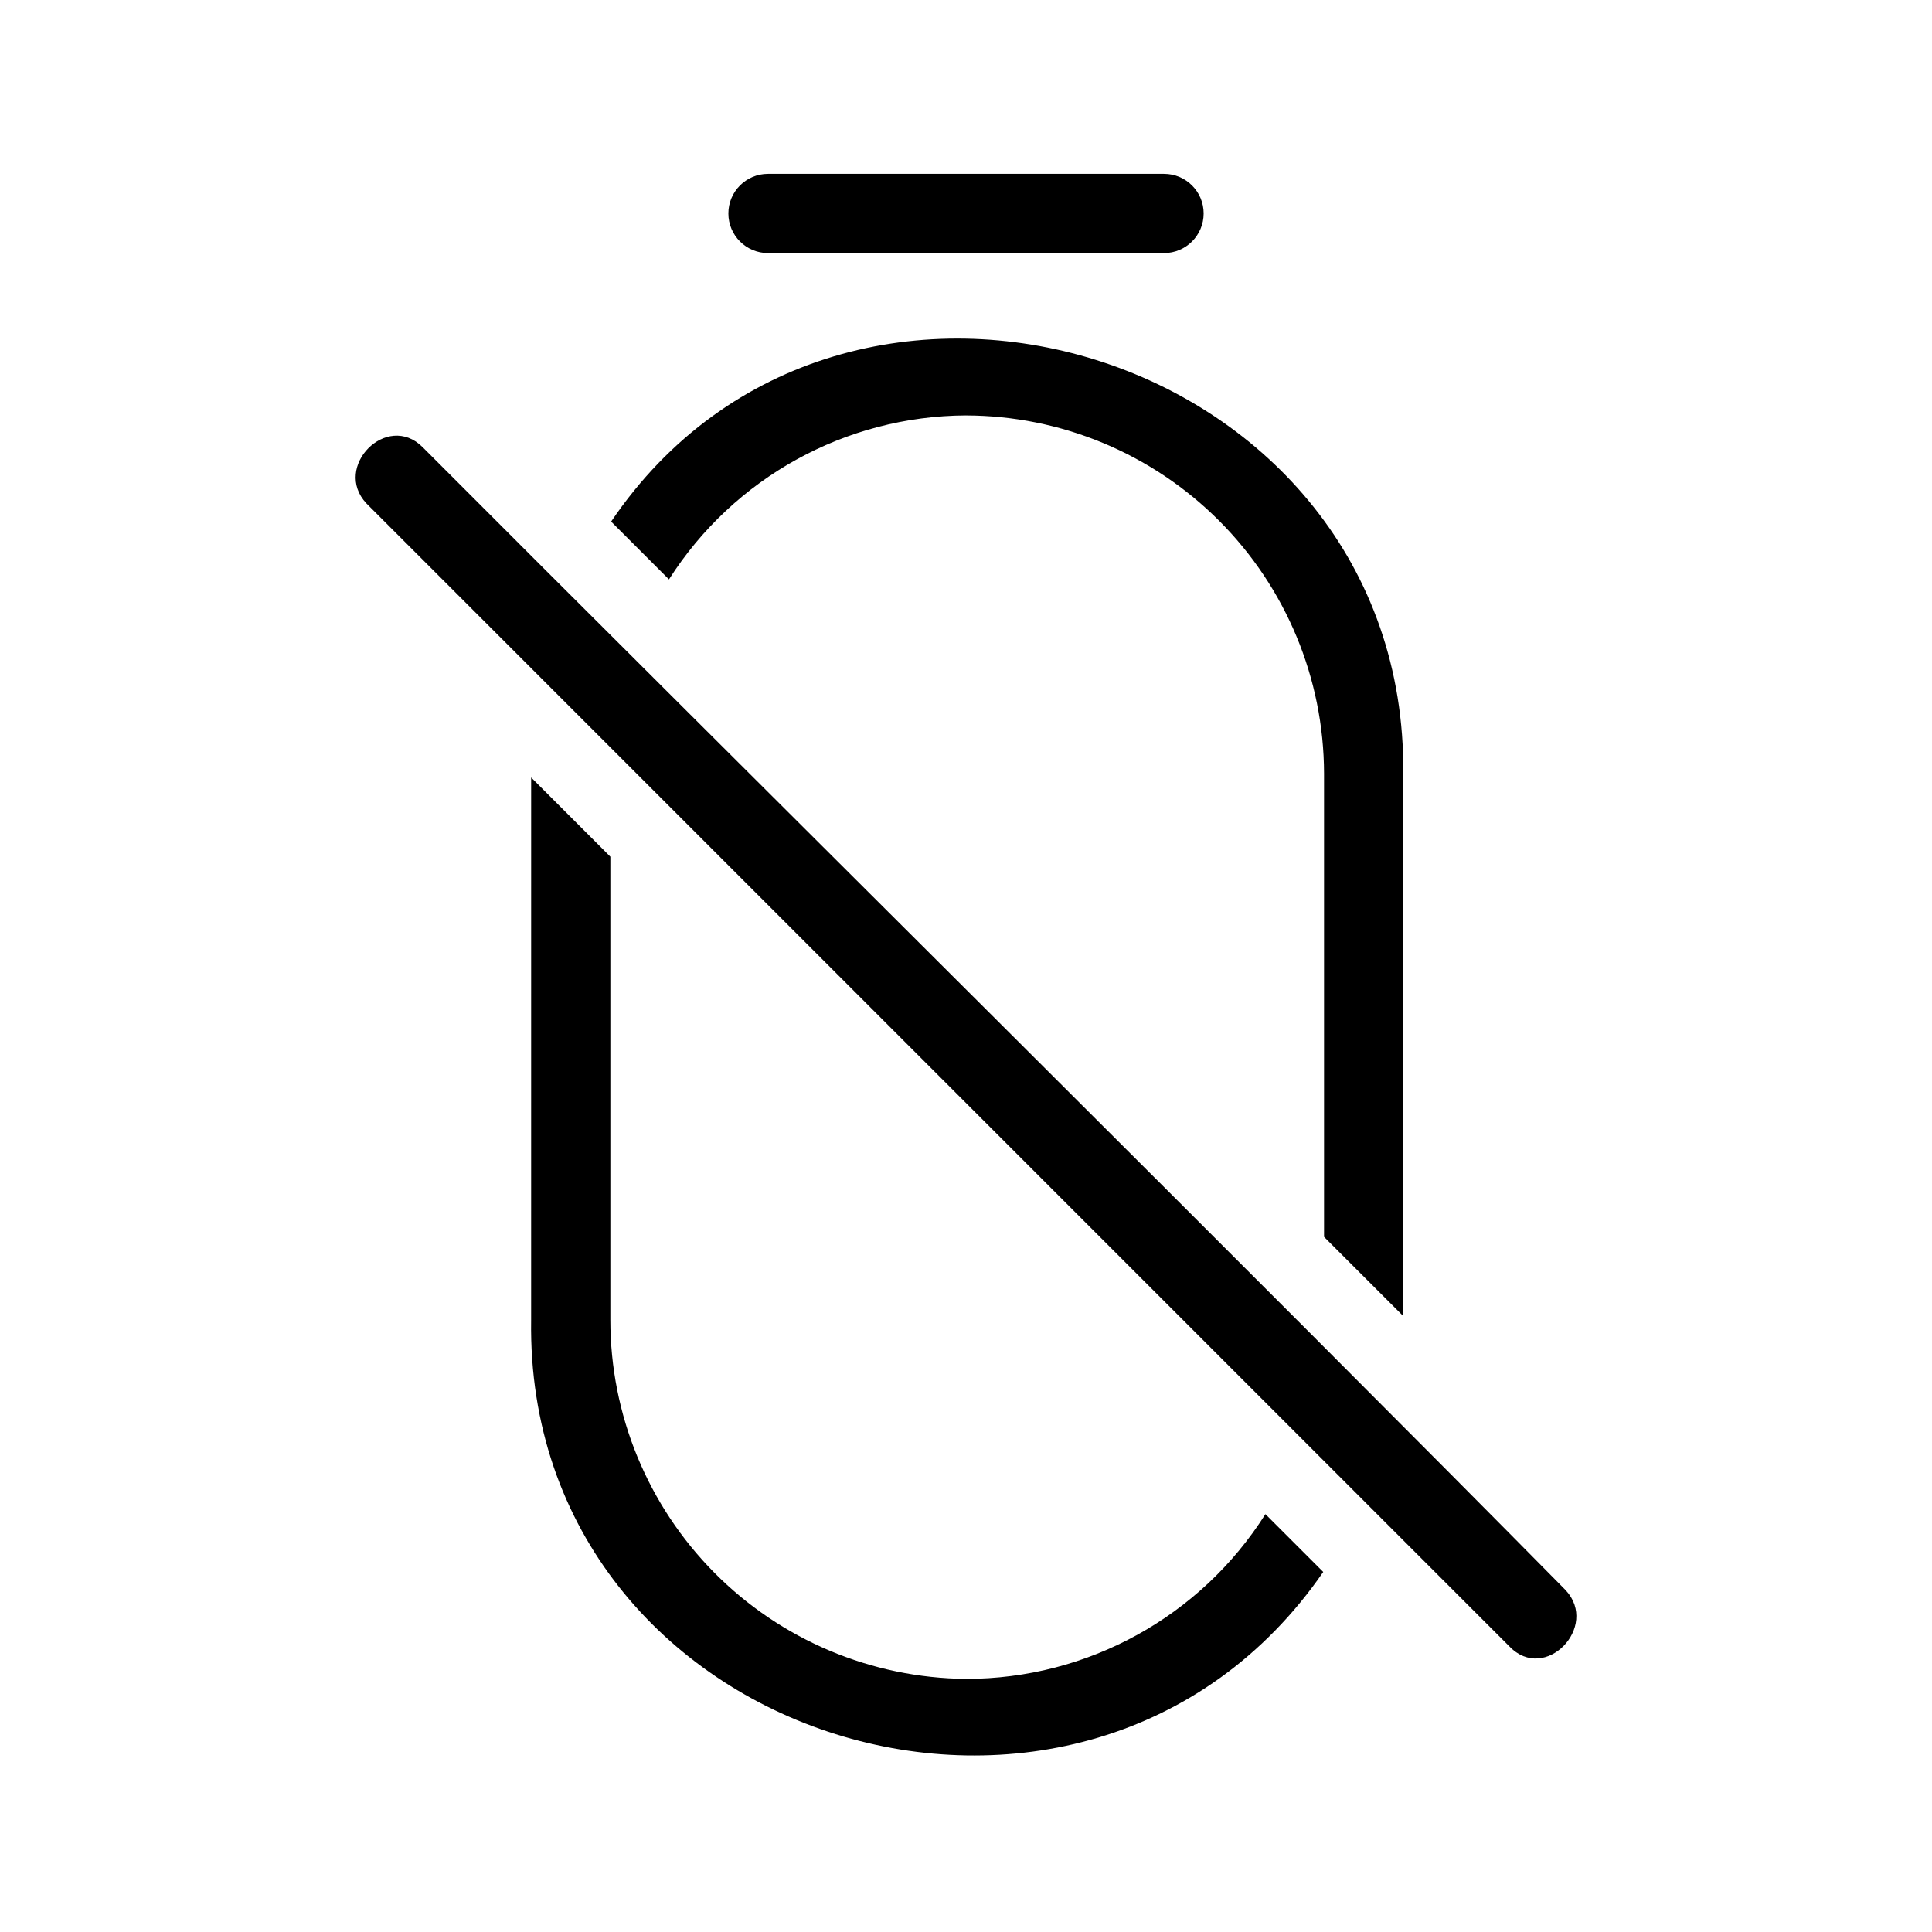 <?xml version="1.0" encoding="UTF-8"?>
<!-- Uploaded to: SVG Repo, www.svgrepo.com, Generator: SVG Repo Mixer Tools -->
<svg fill="#000000" width="800px" height="800px" version="1.1" viewBox="144 144 512 512" xmlns="http://www.w3.org/2000/svg">
 <path d="m479.35 545.26 15.324 15.324c-62.977 91.316-211.6 45.555-209.92-66.754l0.004-143.79 20.992 20.992v122.8-0.004c-0.004 25.078 9.902 49.137 27.555 66.949 17.652 17.809 41.621 27.926 66.699 28.145 32.188 0.02 62.137-16.461 79.348-43.664zm-79.348-291.16c25.145 0.055 49.25 10.066 67.031 27.852 17.781 17.781 27.797 41.883 27.852 67.031v122.8l20.992 20.992v-143.8c1.051-112.1-148.2-157.86-209.92-66.754l15.324 15.324c17.141-26.934 46.797-43.305 78.723-43.453zm-52.48-43.035h104.96c5.797 0 10.496-4.699 10.496-10.496s-4.699-10.496-10.496-10.496h-104.96c-5.797 0-10.496 4.699-10.496 10.496s4.699 10.496 10.496 10.496zm211.39 354.34c-74.945-75.988-226.71-226.5-302.92-302.91-9.445-9.445-23.93 5.25-14.902 14.906l302.91 302.91c9.445 9.867 23.93-5.246 14.906-14.906z"/>
</svg>